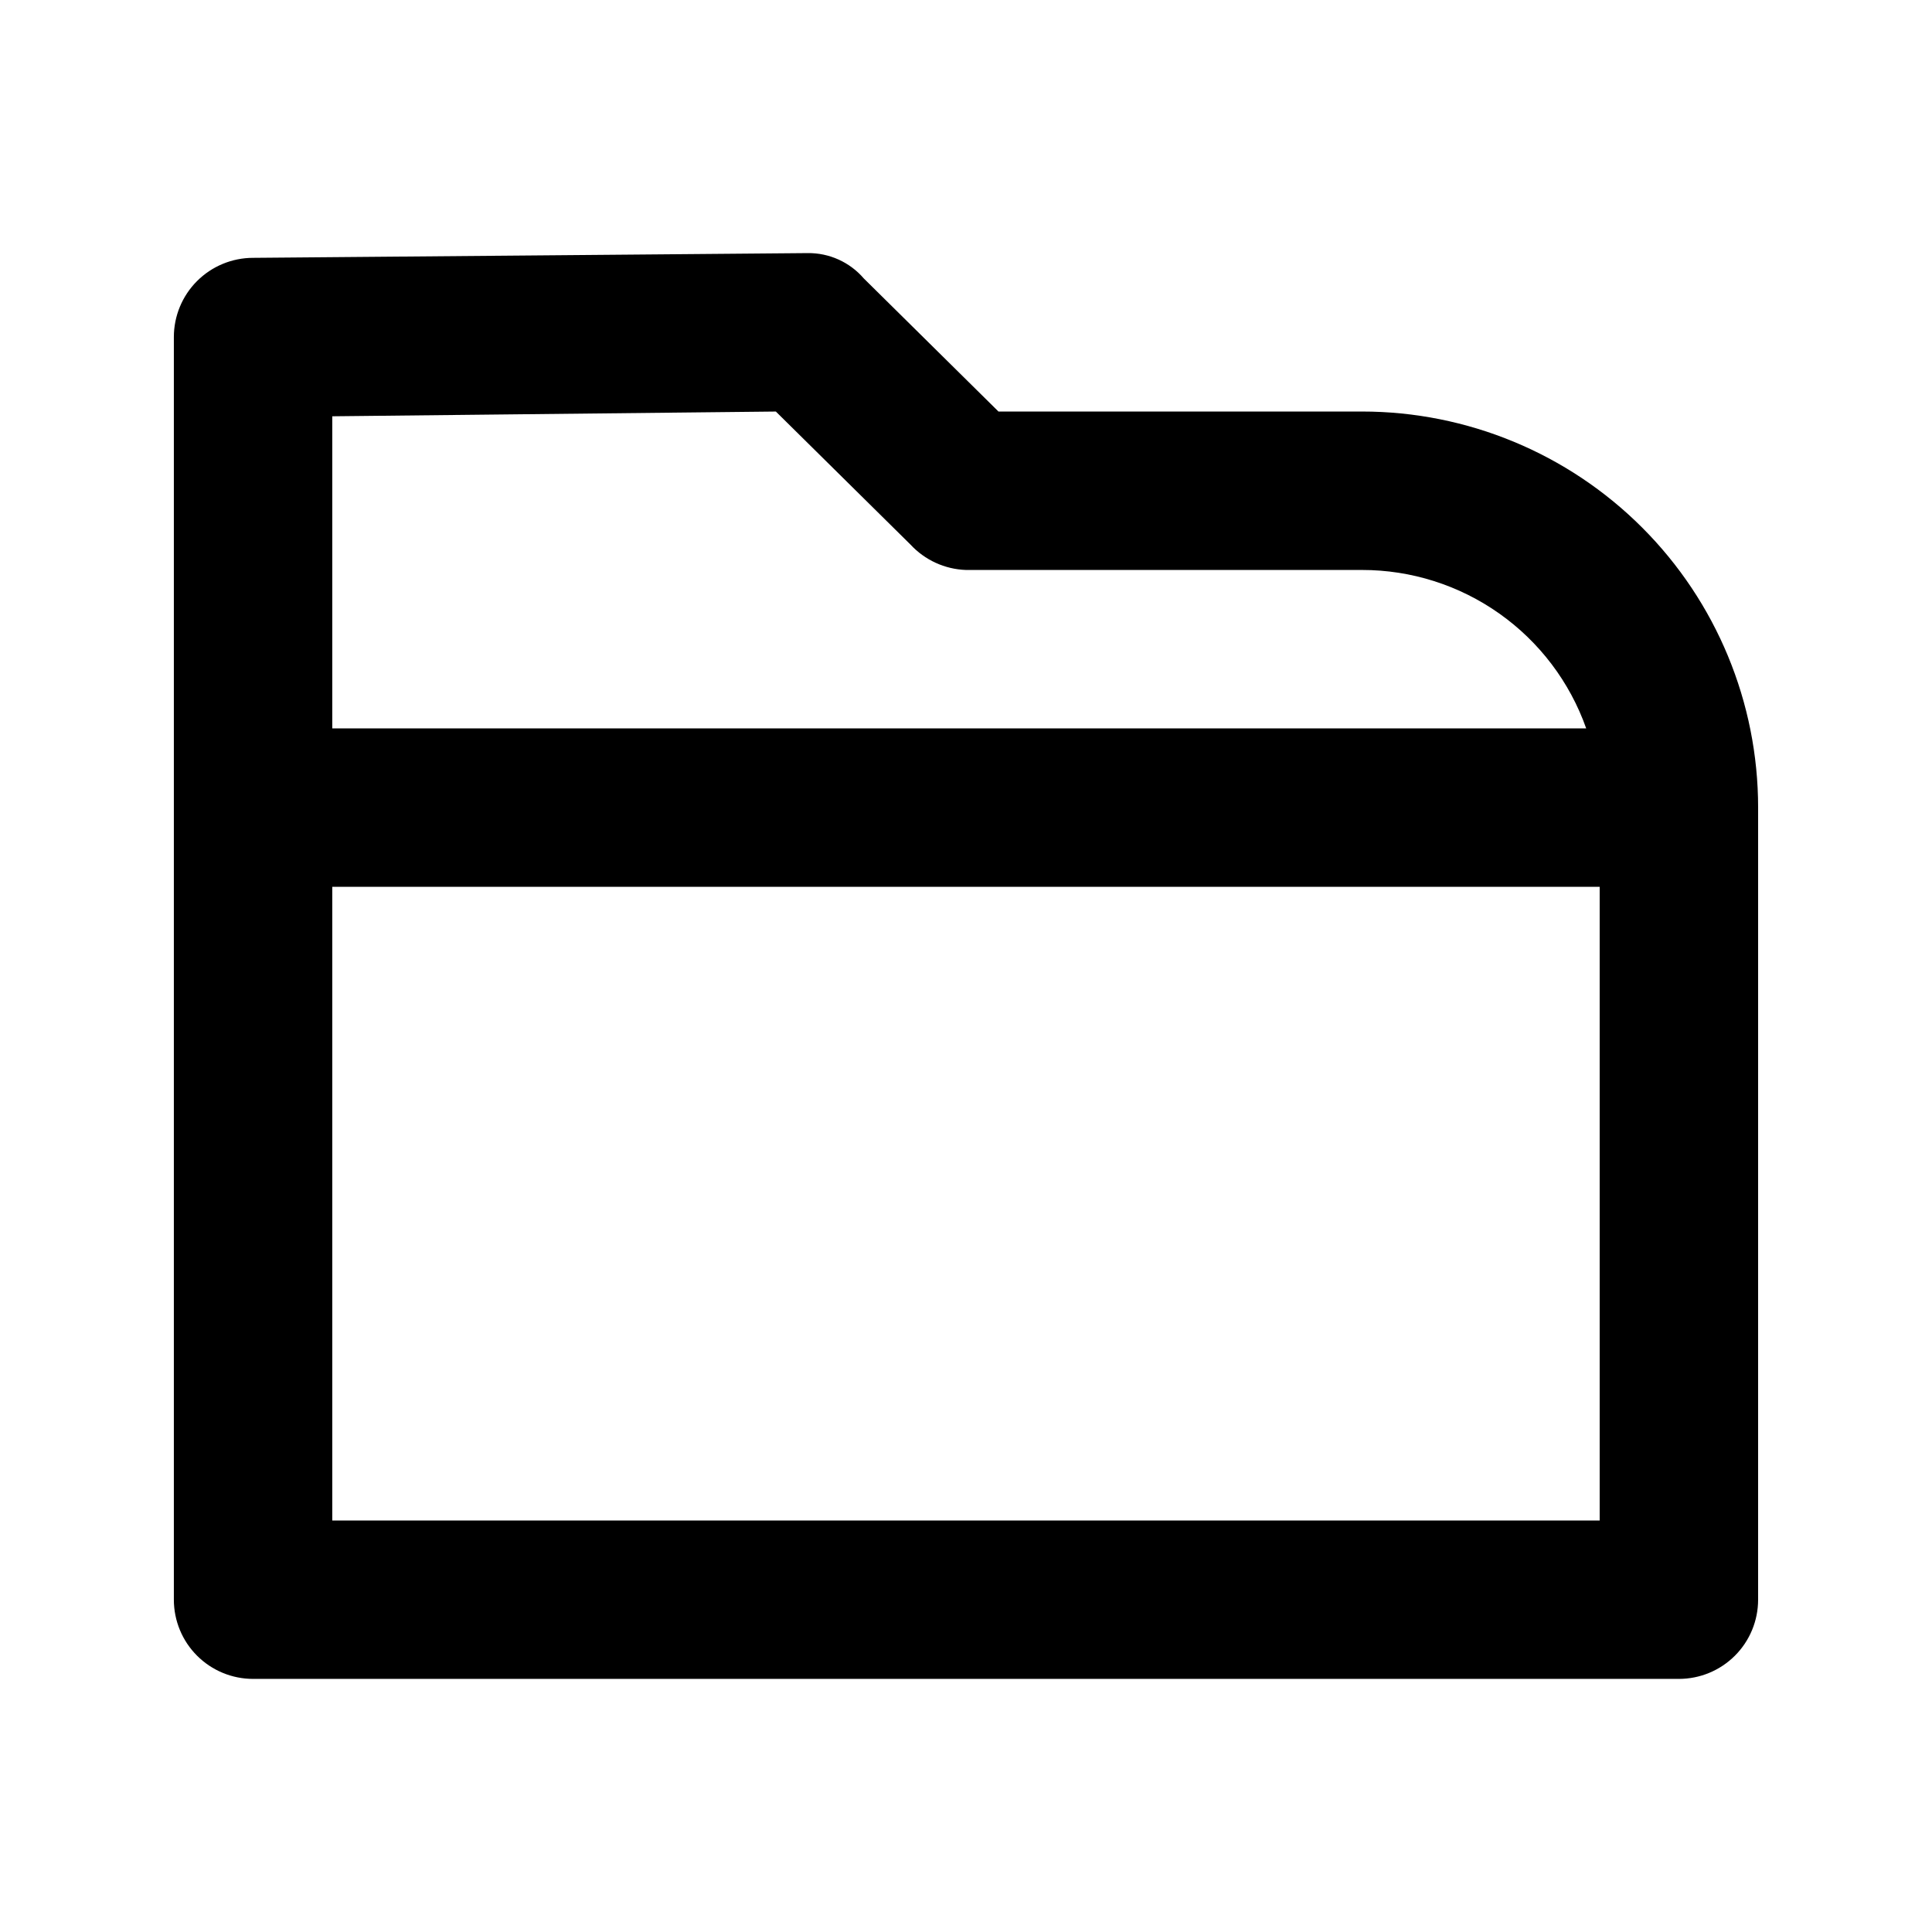 <?xml version="1.0" encoding="UTF-8"?>
<!-- Uploaded to: ICON Repo, www.svgrepo.com, Generator: ICON Repo Mixer Tools -->
<svg fill="#000000" width="800px" height="800px" version="1.1" viewBox="144 144 512 512" xmlns="http://www.w3.org/2000/svg">
 <path d="m609.92 358.02c0-27.84-11.059-54.535-30.742-74.219-19.684-19.684-46.379-30.742-74.219-30.742h-96.352l-35.688-35.266c-3.727-4.336-9.188-6.797-14.902-6.719l-146.95 1.258c-5.566 0-10.906 2.215-14.844 6.148-3.938 3.938-6.148 9.277-6.148 14.844v334.61c0 5.57 2.211 10.91 6.148 14.844 3.938 3.938 9.277 6.148 14.844 6.148h377.86c5.57 0 10.906-2.211 14.844-6.148 3.938-3.934 6.148-9.273 6.148-14.844zm-377.86-103.7 117.55-1.258 35.688 35.266c3.805 4.109 9.094 6.527 14.695 6.719h104.96-0.004c13.031-0.008 25.742 4.027 36.379 11.547 10.641 7.519 18.688 18.152 23.031 30.438h-332.3zm335.87 292.63h-335.87v-167.93h335.87z"/>
</svg>